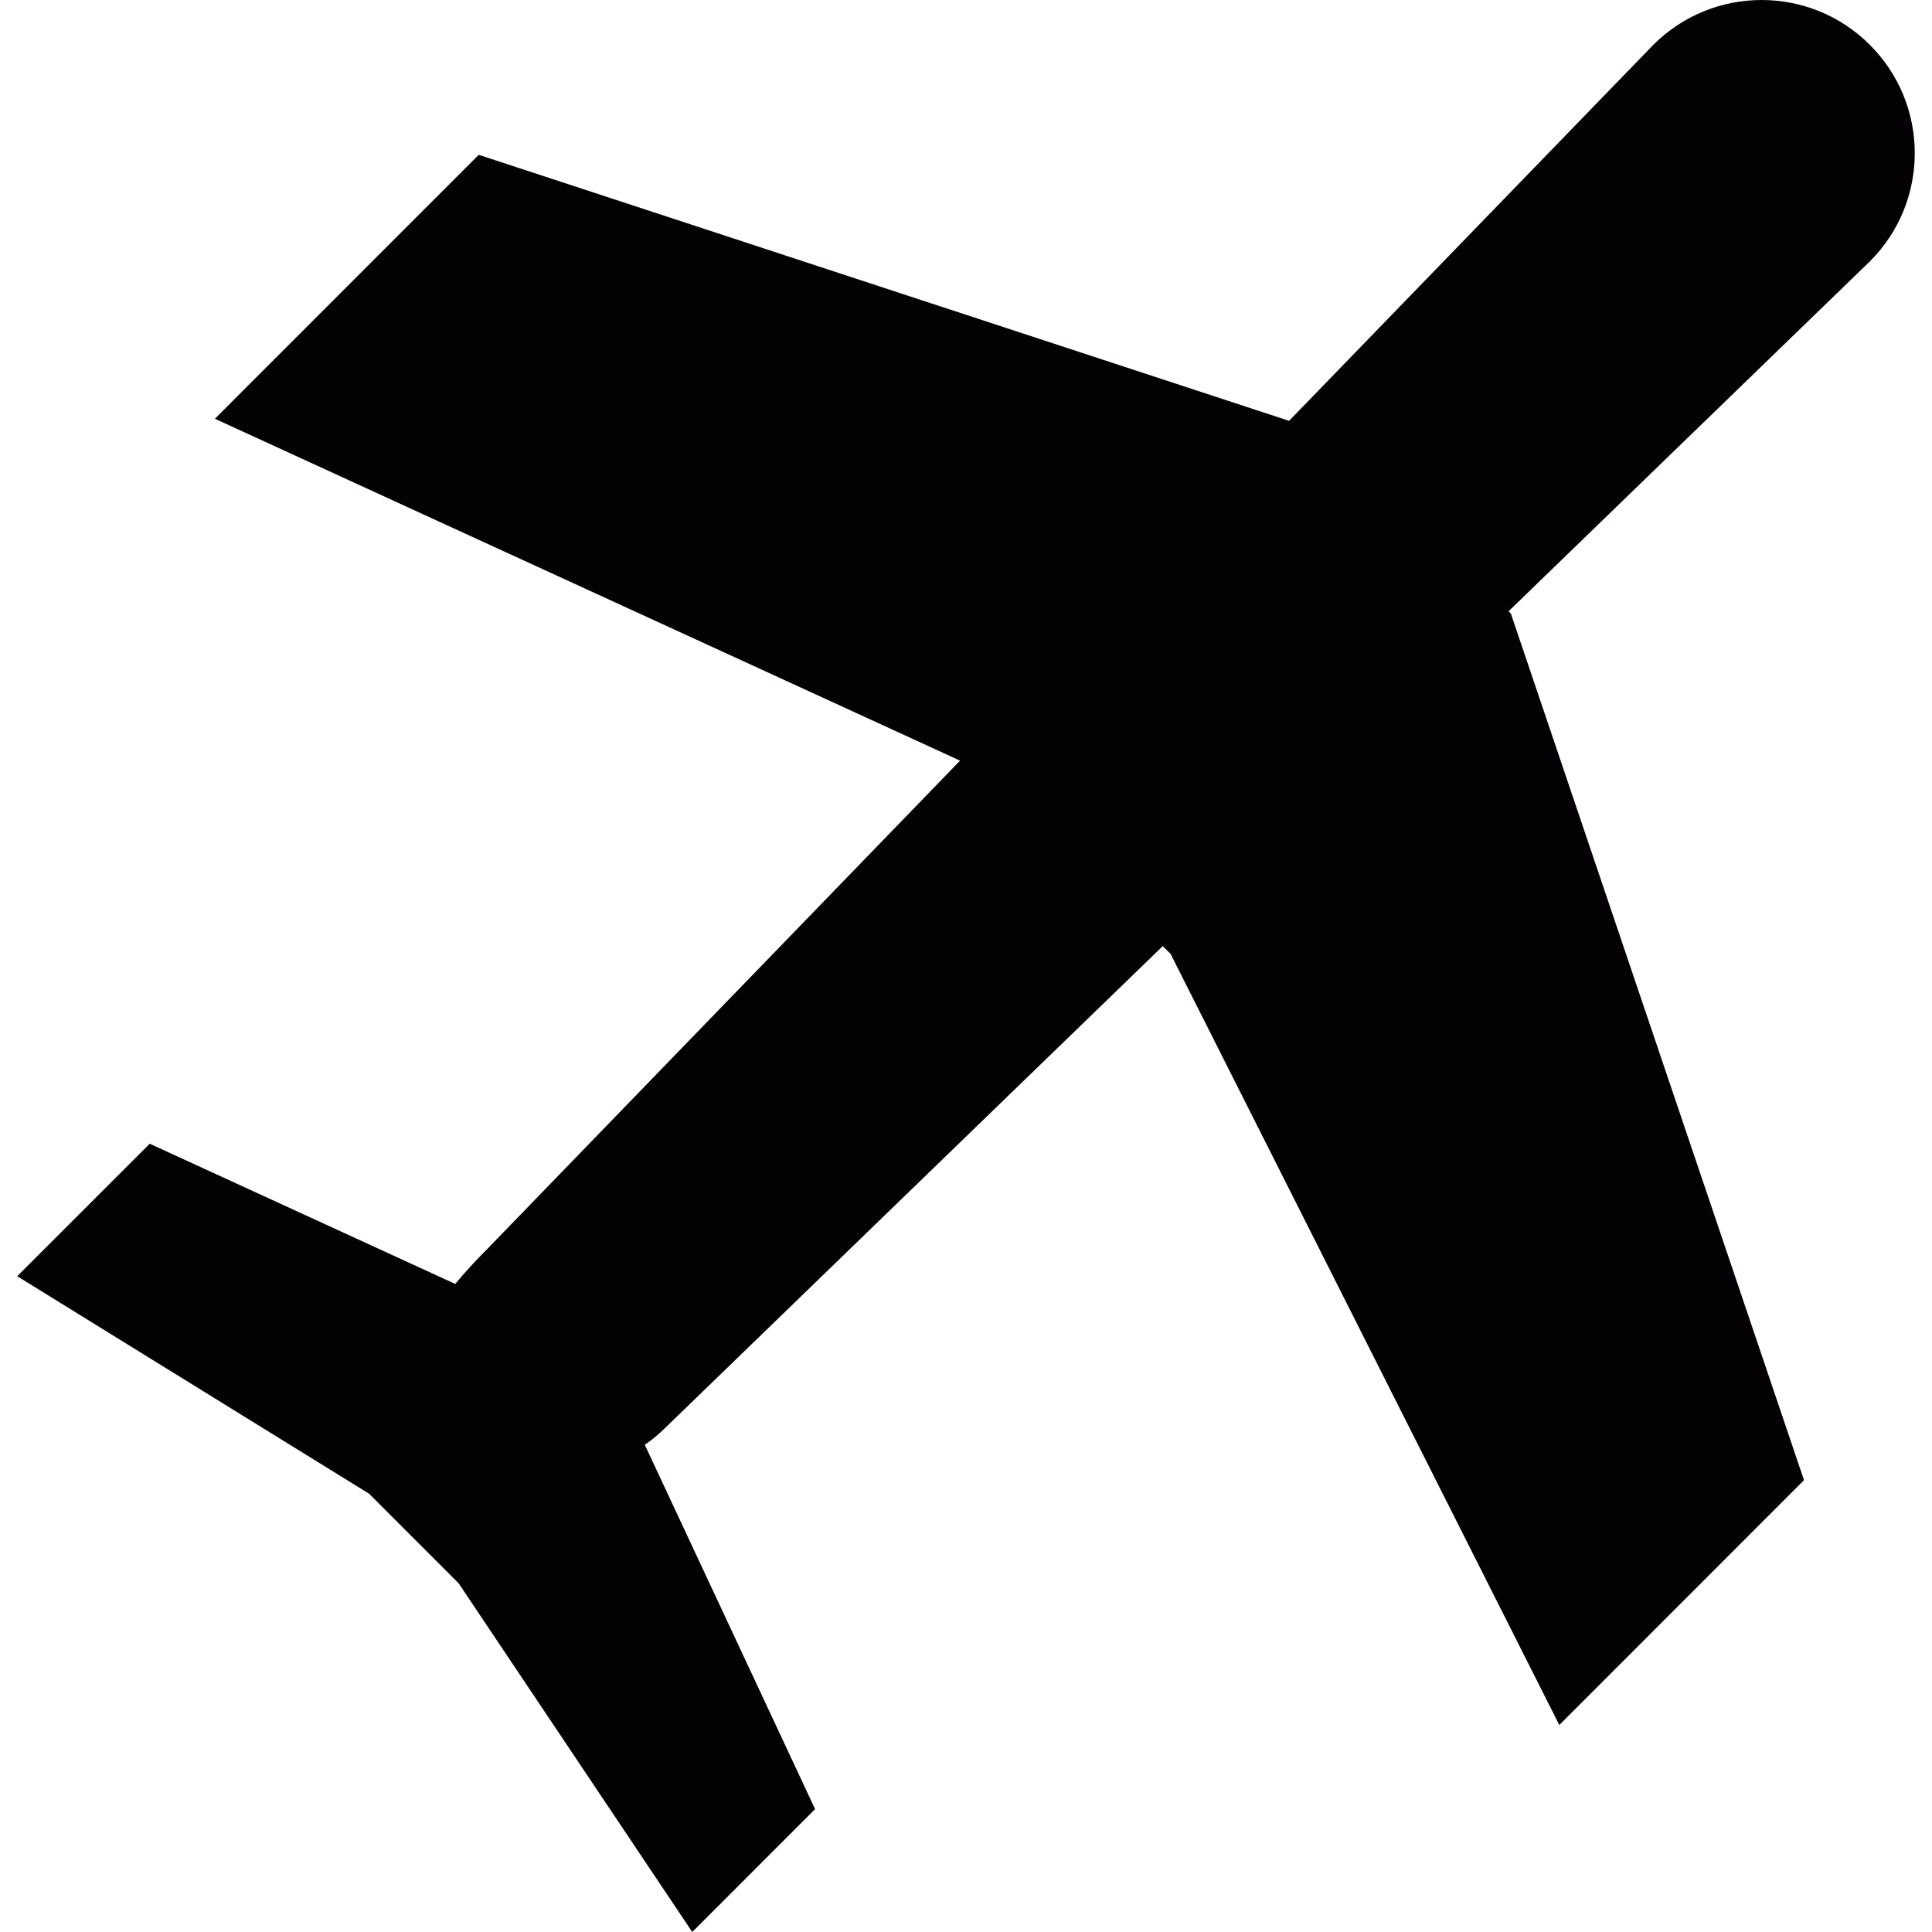 <?xml version="1.0" encoding="iso-8859-1"?>
<!-- Uploaded to: SVG Repo, www.svgrepo.com, Generator: SVG Repo Mixer Tools -->
<svg height="800px" width="800px" version="1.1" id="Capa_1" xmlns="http://www.w3.org/2000/svg" xmlns:xlink="http://www.w3.org/1999/xlink" 
	 viewBox="0 0 41.869 41.869" xml:space="preserve">
<g>
	<path style="fill:#030104;" d="M40.522,0.972c-1.294-1.296-3.396-1.296-4.693,0L27.936,9.12L10.375,3.355l-5.718,5.72l16.149,7.409
		L10.558,27.069c-0.253,0.252-0.486,0.505-0.692,0.756l-6.621-3.039l-2.872,2.871l7.626,4.714l1.941,1.942l5.062,7.556l2.662-2.663
		l-3.691-7.896c0.157-0.107,0.31-0.232,0.451-0.374l10.775-10.433l0.169,0.169l8.424,16.711l5.303-5.306l-6.352-18.779l-0.05-0.051
		l7.829-7.582C41.82,4.371,41.82,2.268,40.522,0.972z"/>
</g>
</svg>